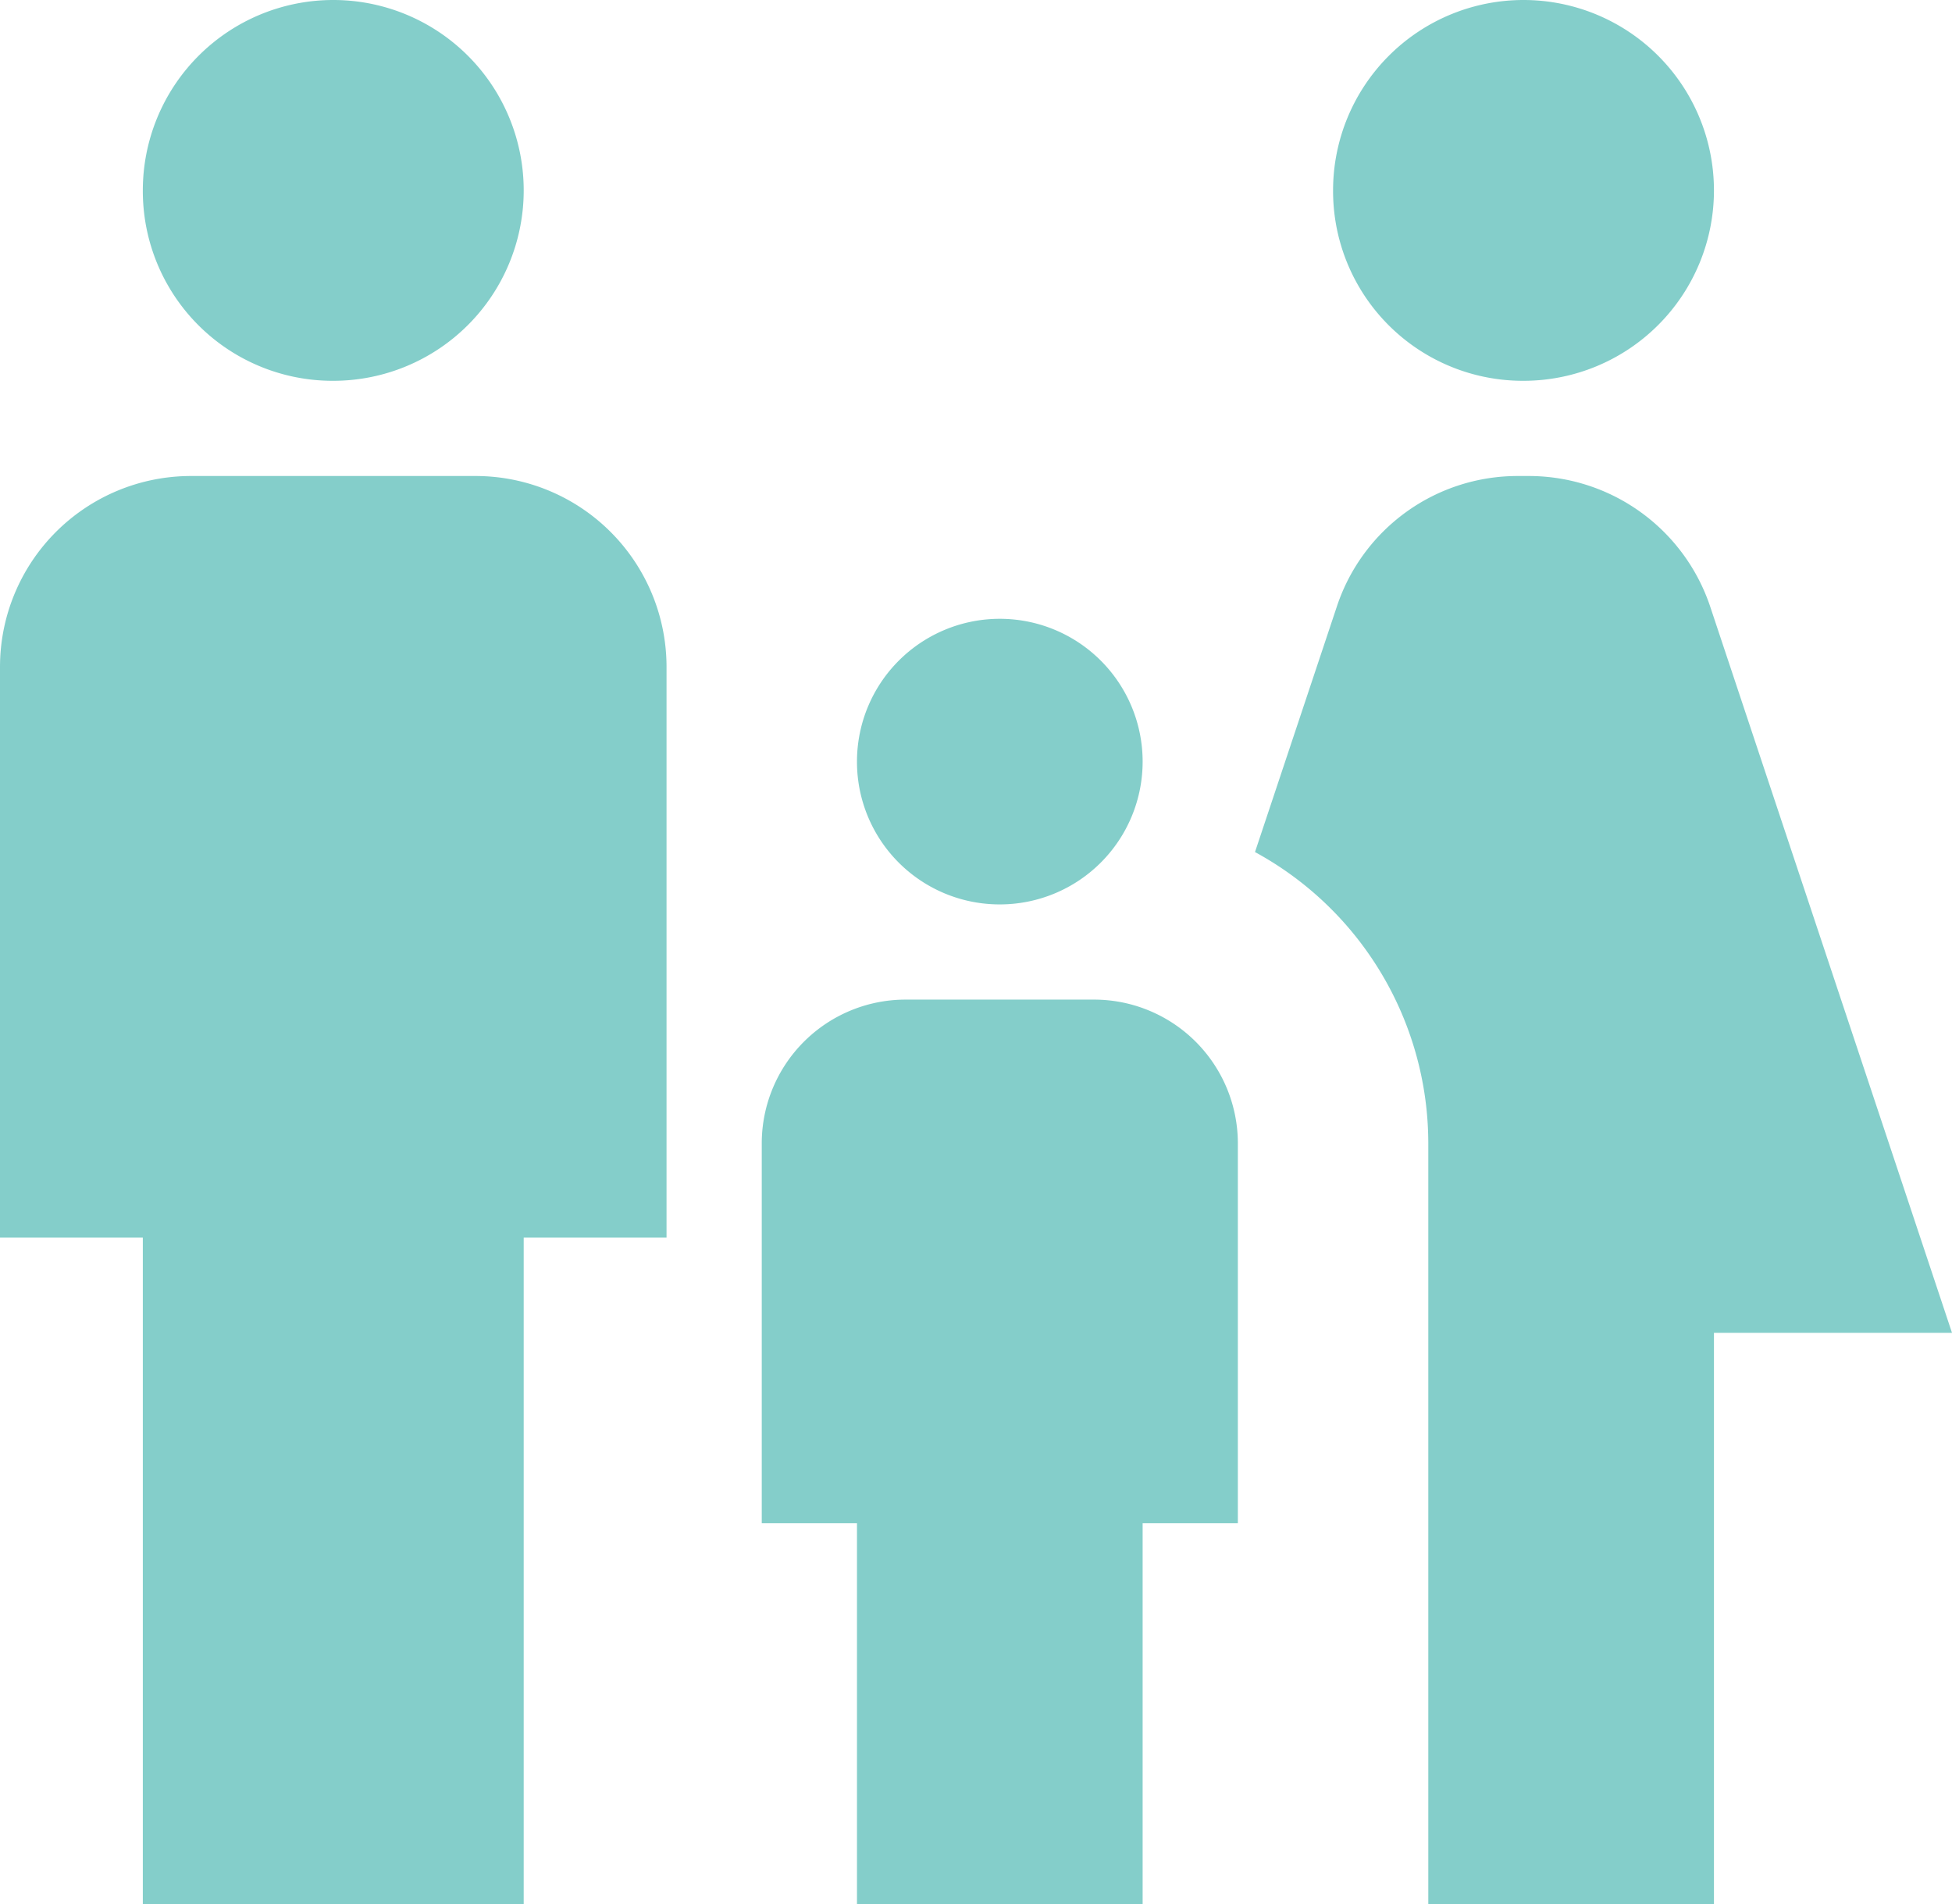 <svg xmlns="http://www.w3.org/2000/svg" width="65.6" height="64" viewBox="0 0 65.6 64">
  <path id="パス_1054" data-name="パス 1054" d="M46.8,8.4a6.4,6.4,0,1,1,6.4,6.4A6.378,6.378,0,0,1,46.8,8.4ZM59.6,66V46.8h8L59.472,22.384A6.43,6.43,0,0,0,53.392,18h-.384a6.4,6.4,0,0,0-6.08,4.384L44.176,30.64A11.156,11.156,0,0,1,50,40.4V66Zm-24-33.6a4.8,4.8,0,1,0-4.8-4.8A4.794,4.794,0,0,0,35.6,32.4ZM13.2,14.8A6.4,6.4,0,1,0,6.8,8.4,6.378,6.378,0,0,0,13.2,14.8ZM19.6,66V43.6h4.8V24.4A6.419,6.419,0,0,0,18,18H8.4A6.419,6.419,0,0,0,2,24.4V43.6H6.8V66Zm20.8,0V53.2h3.2V40.4a4.835,4.835,0,0,0-4.8-4.8H32.4a4.835,4.835,0,0,0-4.8,4.8V53.2h3.2V66Z" transform="translate(-2 -2)" fill="#0a9f97" opacity="0.5"/>
</svg>

